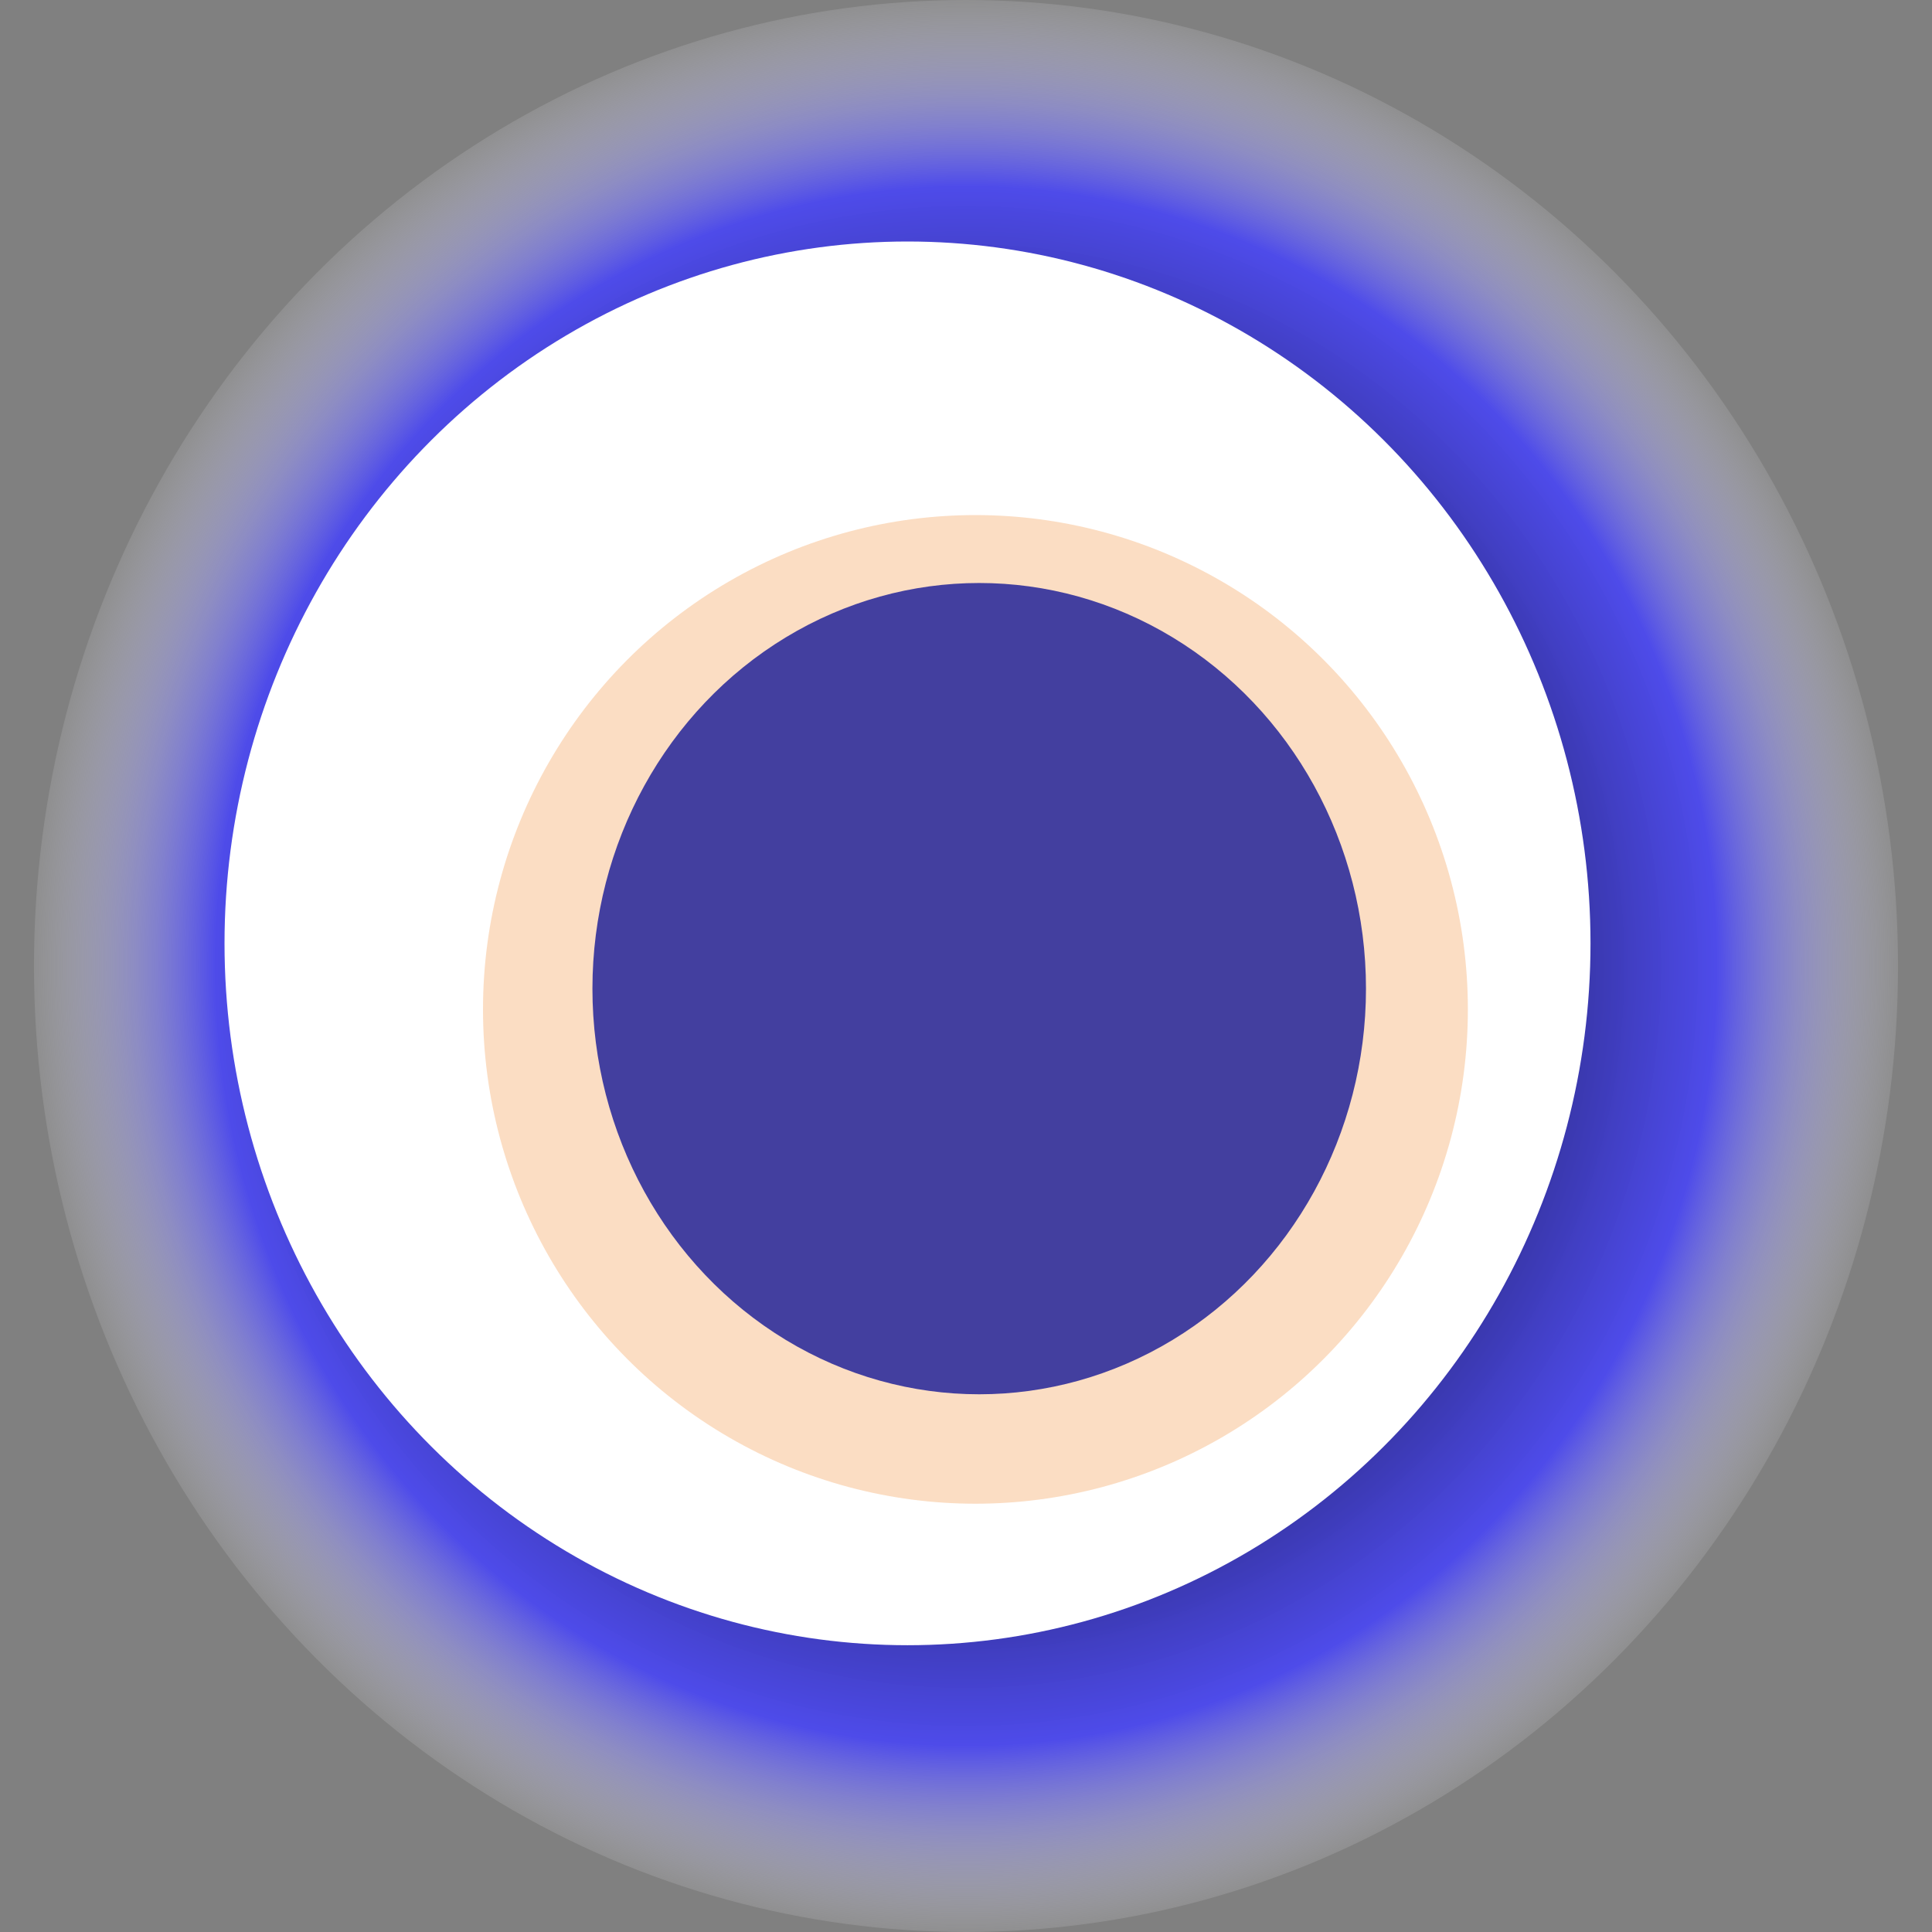 <svg width="1024" height="1024" xmlns="http://www.w3.org/2000/svg"><rect width="100%" height="100%" fill="#808080" stroke="none"/><g><title>0xdeb758c72726014fa176c5c64c51f7818b4d3834</title><ellipse ry="512" rx="494" cy="512" cx="512" fill="url(#e_1_g)"/><ellipse ry="372" rx="362" cy="500" cx="481" fill="#FFF"/><ellipse ry="262" rx="261" cy="535" cx="517" fill="rgba(245,171,105,0.4)"/><ellipse ry="215" rx="205" cy="524" cx="519" fill="rgba(22, 24, 150, 0.8)"/><animateTransform attributeName="transform" begin="0s" dur="27s" type="rotate" from="360 512 512" to="0 512 512" repeatCount="indefinite"/><defs><radialGradient id="e_1_g"><stop offset="30%" stop-color="#000"/><stop offset="80%" stop-color="rgba(72,69,245,0.9)"/><stop offset="100%" stop-color="rgba(255,255,255,0.1)"/></radialGradient></defs></g></svg>
